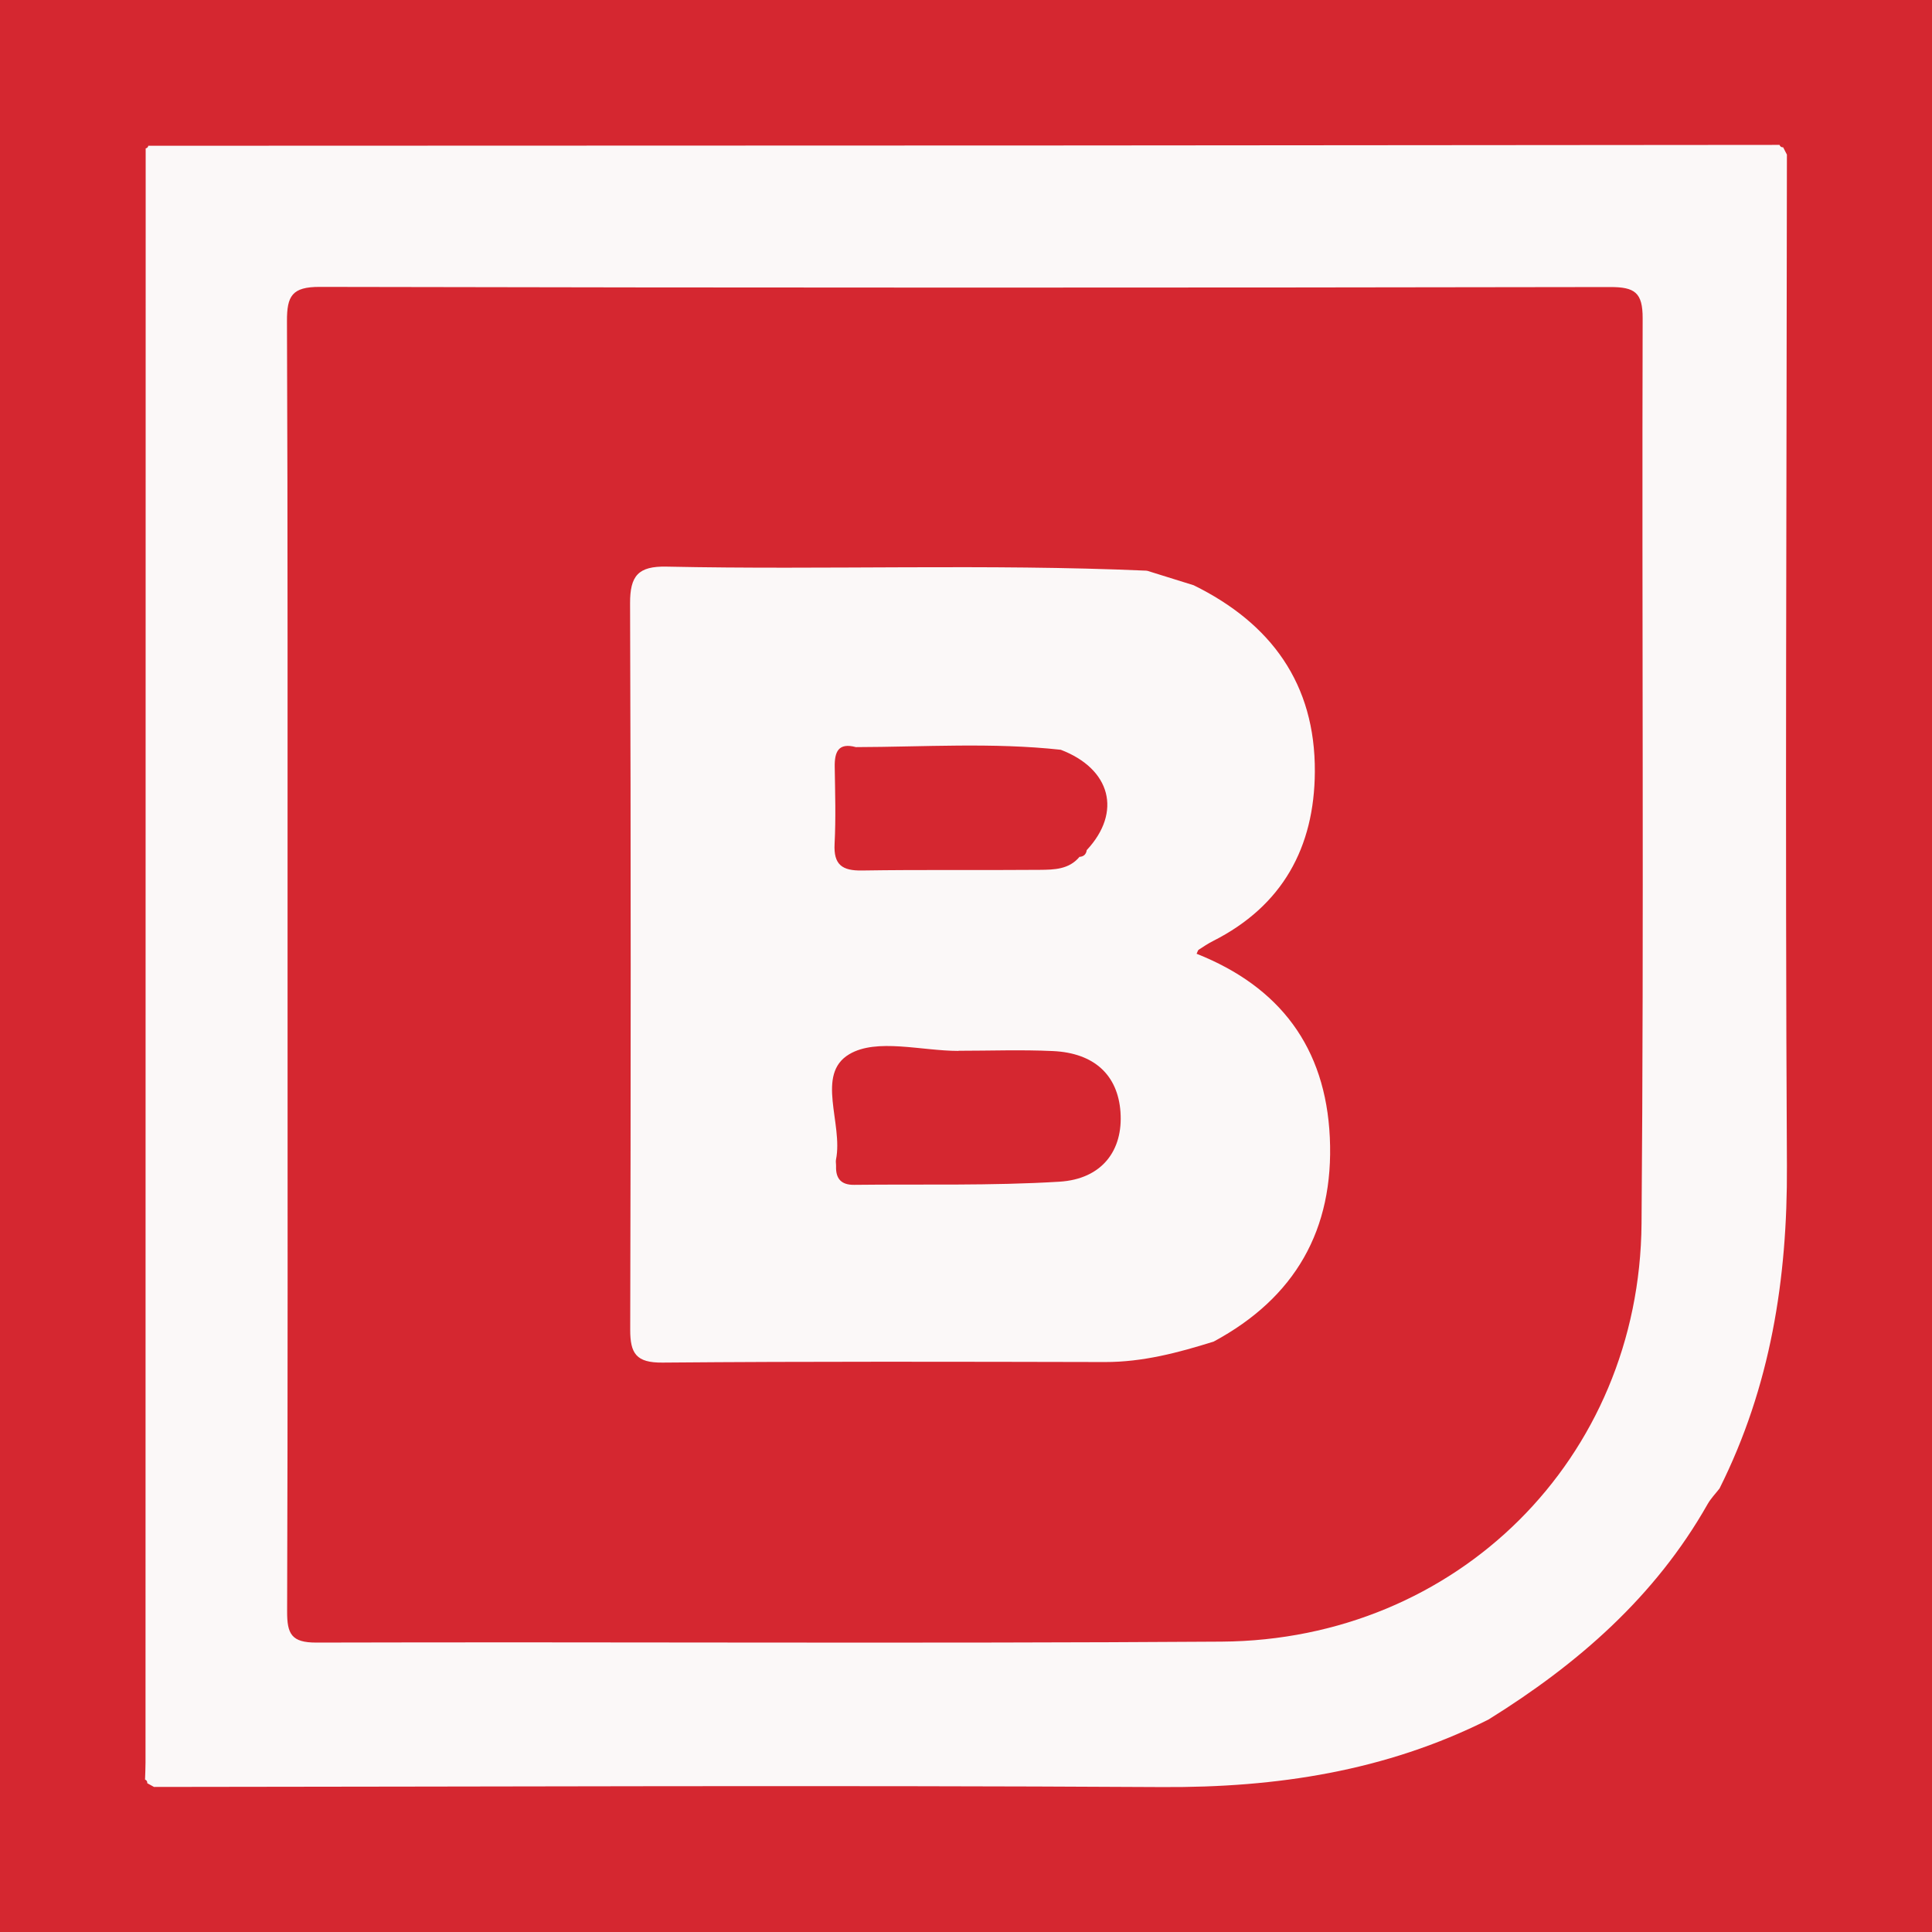 <?xml version="1.0" encoding="utf-8"?>
<!-- Generator: Adobe Illustrator 17.0.0, SVG Export Plug-In . SVG Version: 6.00 Build 0)  -->
<!DOCTYPE svg PUBLIC "-//W3C//DTD SVG 1.1//EN" "http://www.w3.org/Graphics/SVG/1.1/DTD/svg11.dtd">
<svg version="1.1" id="Layer_1" xmlns="http://www.w3.org/2000/svg" xmlns:xlink="http://www.w3.org/1999/xlink" x="0px" y="0px"
	 width="200px" height="200px" viewBox="0 0 200 200" enable-background="new 0 0 200 200" xml:space="preserve">
<rect fill="#D52730" width="200" height="200"/>
<g>
	<path fill="#FBF8F8" d="M154.081,178.01c-10.635,5.338-21.922,7.056-33.769,6.988c-34.788-0.202-69.579-0.036-104.368-0.014
		c-0.233-0.128-0.466-0.257-0.699-0.386c0.014-0.183-0.064-0.31-0.231-0.38c0.018-0.579,0.05-1.16,0.05-1.741
		c0.007-55.706,0.012-111.411,0.017-167.117c0.154-0.028,0.246-0.119,0.27-0.271c31.813-0.008,63.63-0.014,95.446-0.031
		c24.473-0.013,48.945-0.039,73.418-0.059c0.068,0.173,0.194,0.258,0.377,0.25c0.128,0.25,0.258,0.504,0.389,0.757
		c-0.026,34.891-0.191,69.783,0.001,104.673c0.065,11.729-1.704,22.886-6.977,33.408c-0.416,0.539-0.904,1.036-1.236,1.622
		C171.331,165.308,163.314,172.277,154.081,178.01z M29.768,99.685c0,22.38,0.03,44.761-0.045,67.141
		c-0.008,2.314,0.448,3.22,3.021,3.213c31.239-0.084,62.48,0.116,93.717-0.098c24.364-0.167,43.271-18.944,43.471-43.272
		c0.257-31.237,0.026-62.478,0.115-93.717c0.008-2.676-0.822-3.242-3.37-3.237c-44.528,0.077-89.055,0.081-133.583-0.016
		c-2.865-0.006-3.397,0.939-3.387,3.545C29.799,55.39,29.76,77.538,29.768,99.685z"/>
	<path fill="#FBF8F8" d="M123.569,60.585c8.016,3.945,12.595,10.207,12.543,19.306c-0.045,7.841-3.356,13.895-10.548,17.528
		c-0.513,0.259-0.994,0.585-1.478,0.898c-0.084,0.054-0.107,0.202-0.213,0.416c8.604,3.416,13.36,9.681,13.79,19.021
		c0.44,9.556-3.605,16.589-12.018,21.123c-3.67,1.155-7.359,2.129-11.263,2.121c-15.27-0.031-30.54-0.074-45.808,0.057
		c-2.707,0.023-3.34-0.928-3.334-3.415c0.063-25.061,0.075-50.122-0.014-75.183c-0.01-2.864,0.848-3.861,3.773-3.8
		c16.542,0.348,33.094-0.307,49.635,0.417c0,0,0.147,0.019,0.146,0.019C120.376,59.591,121.973,60.088,123.569,60.585z
		 M112.504,87.978l0.004,0.015c3.65-3.922,2.488-8.393-2.696-10.377c-7.061-0.772-14.139-0.292-21.21-0.274
		c-1.819-0.491-2.215,0.492-2.192,2.036c0.04,2.66,0.124,5.327-0.014,7.98c-0.113,2.169,0.79,2.789,2.844,2.756
		c6.13-0.097,12.262-0.016,18.392-0.068c1.482-0.013,3.039-0.035,4.127-1.357l-0.045,0.017
		C112.181,88.685,112.444,88.442,112.504,87.978z M99.228,108.775c0,0.005,0,0.01,0,0.015c-3.837,0-8.47-1.342-11.31,0.341
		c-3.519,2.085-0.622,7.193-1.375,10.904c-0.045,0.222,0.014,0.464,0.006,0.696c-0.044,1.289,0.541,1.938,1.864,1.923
		c7.089-0.083,14.193,0.109,21.26-0.325c4.421-0.272,6.605-3.253,6.318-7.22c-0.275-3.811-2.702-6.105-6.995-6.304
		C105.747,108.654,102.484,108.775,99.228,108.775z"/>
</g>
</svg>
